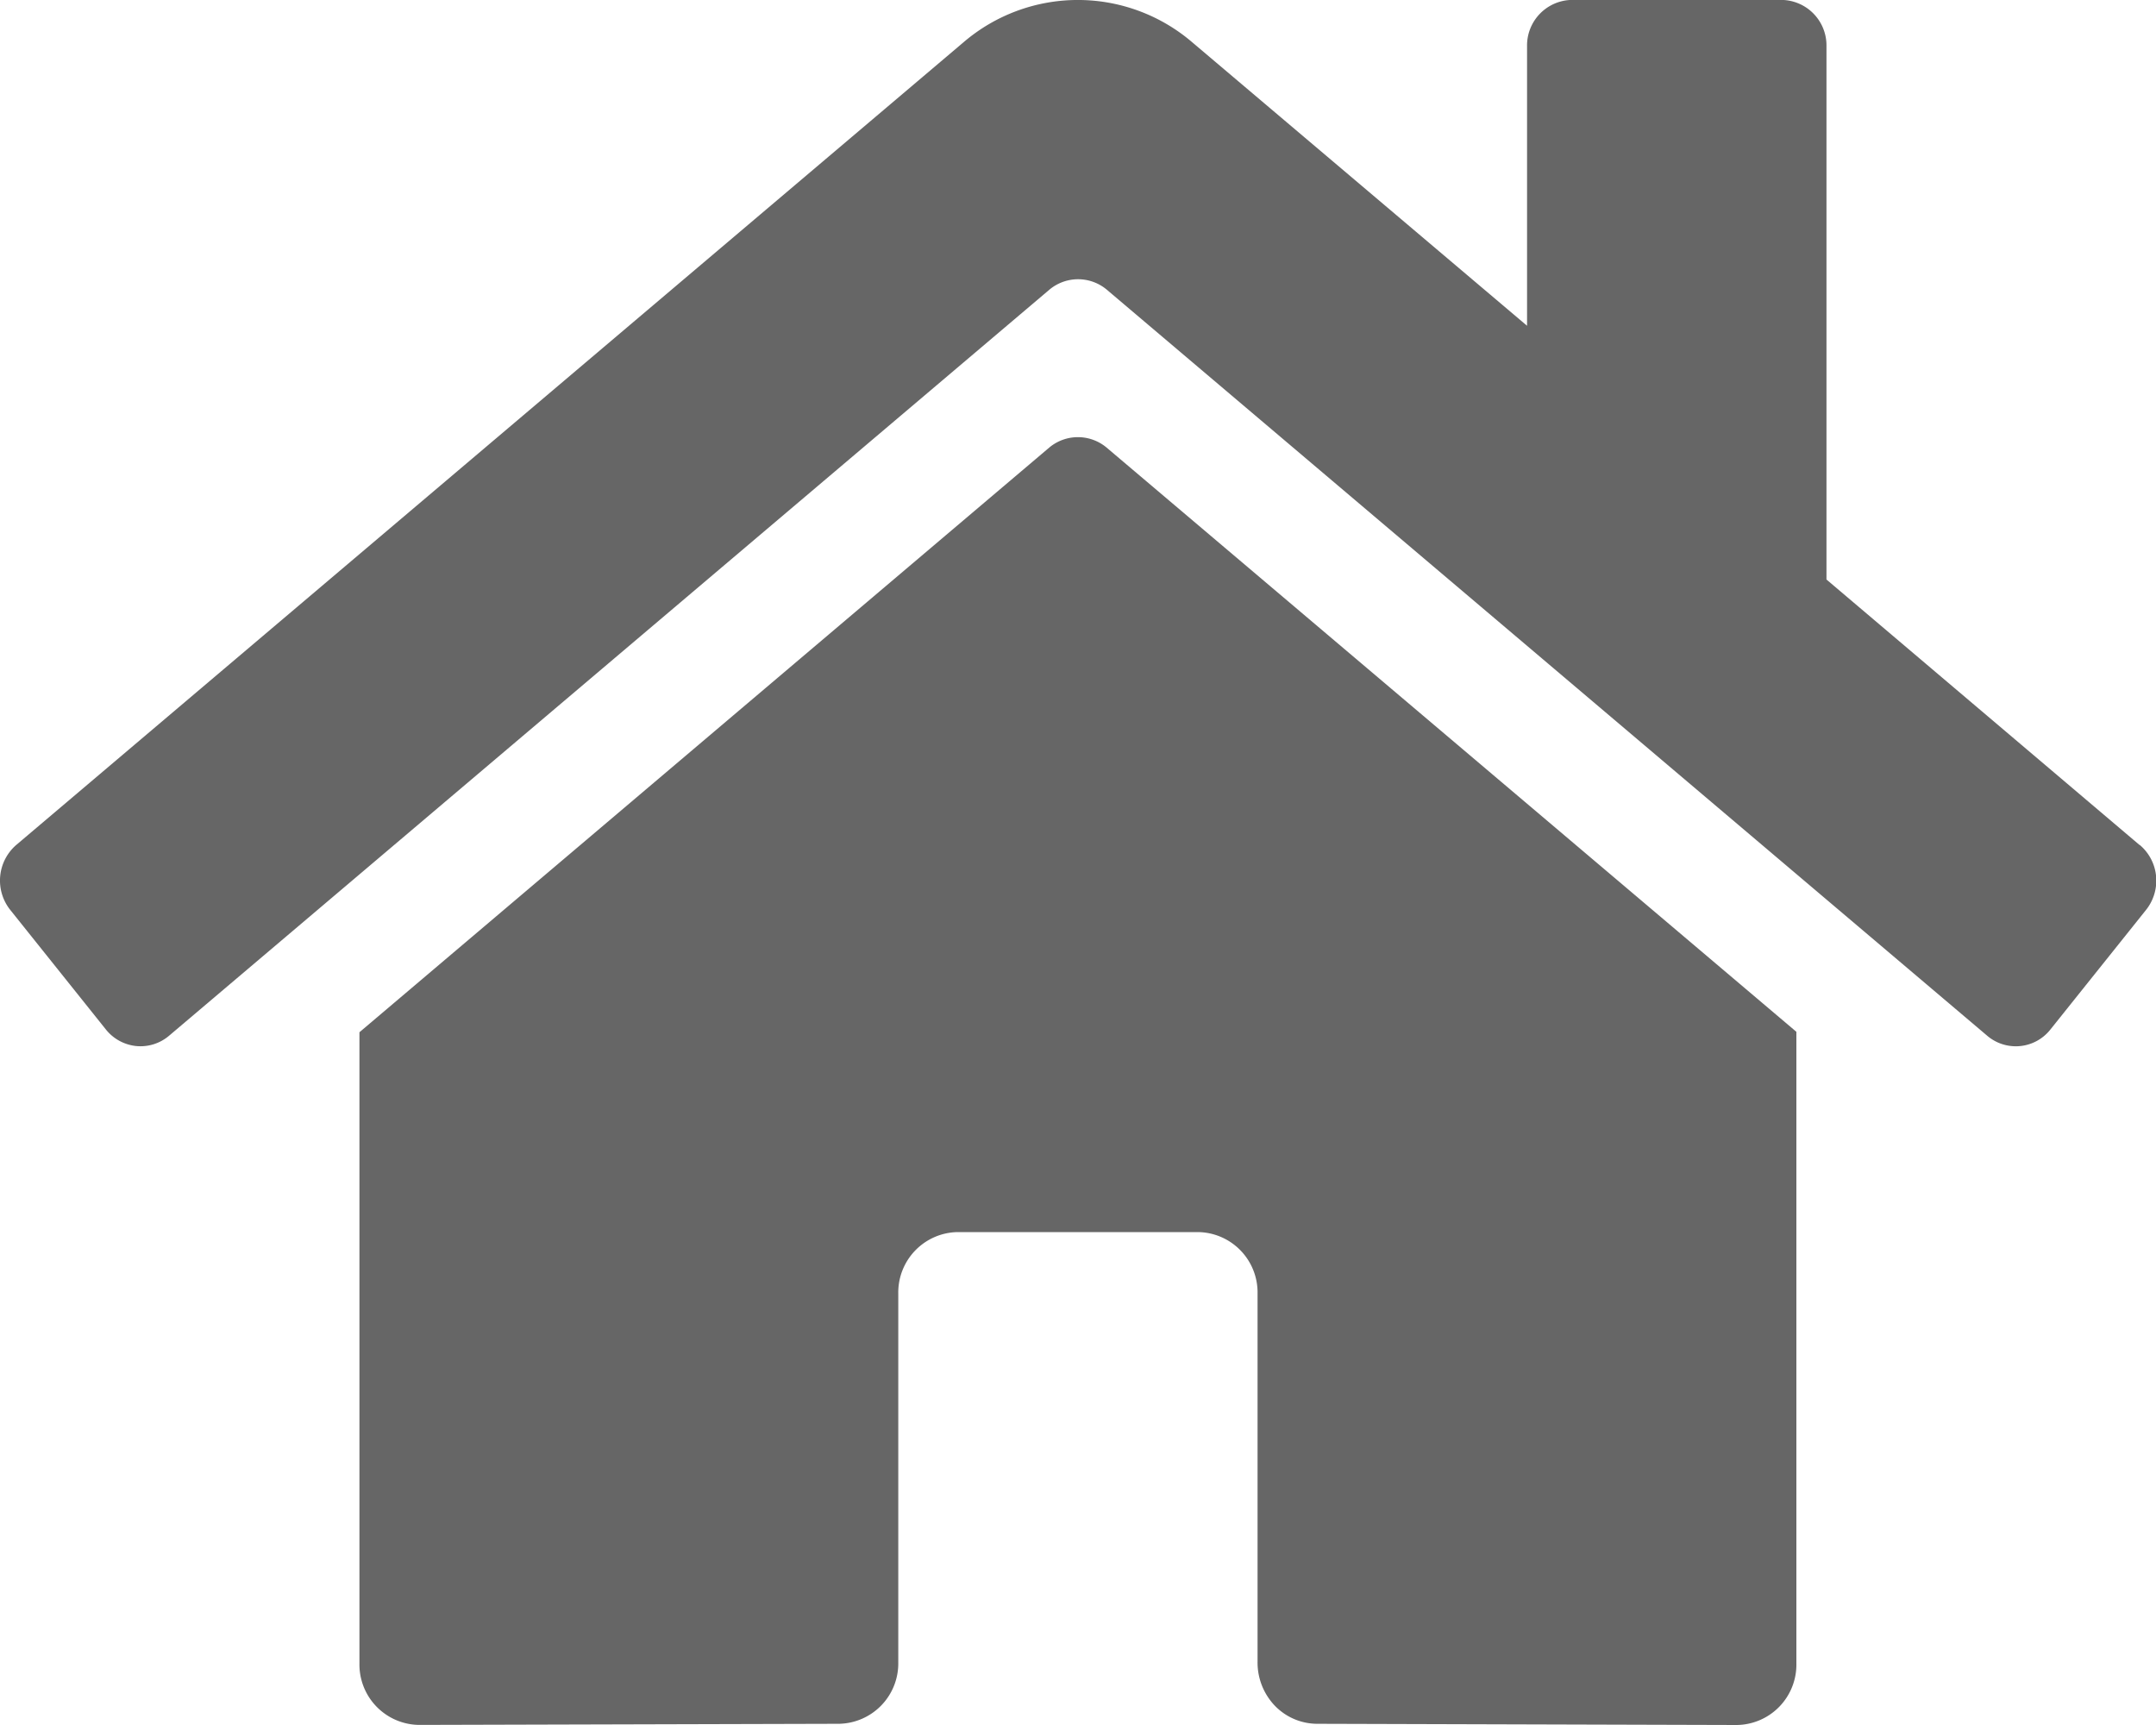 <?xml version="1.0" encoding="UTF-8"?>
<svg xmlns="http://www.w3.org/2000/svg" width="25" height="20" viewBox="0 0 25 20">
  <path id="Icon_awesome-home" data-name="Icon awesome-home" d="M12.167,7.442l-8,6.78v7.317a.7.7,0,0,0,.694.714l4.863-.013a.7.7,0,0,0,.691-.714V17.253a.7.7,0,0,1,.694-.714h2.778a.7.7,0,0,1,.694.714v4.27a.725.725,0,0,0,.2.507.685.685,0,0,0,.492.21l4.862.014a.7.7,0,0,0,.694-.714V14.217l-8-6.775A.518.518,0,0,0,12.167,7.442ZM24.807,12.05,21.178,8.973V2.789a.528.528,0,0,0-.521-.536h-2.43a.528.528,0,0,0-.521.536V6.031L13.821,2.742a2.038,2.038,0,0,0-2.647,0L.188,12.05a.546.546,0,0,0-.069.755l1.107,1.384a.517.517,0,0,0,.352.193.511.511,0,0,0,.382-.12l10.208-8.65a.518.518,0,0,1,.664,0l10.209,8.65a.511.511,0,0,0,.733-.071l1.107-1.384A.546.546,0,0,0,25,12.412a.54.54,0,0,0-.19-.362Z" transform="translate(0.001 -2.254)" fill="rgba(0,0,0,0.6)"></path>
</svg>
